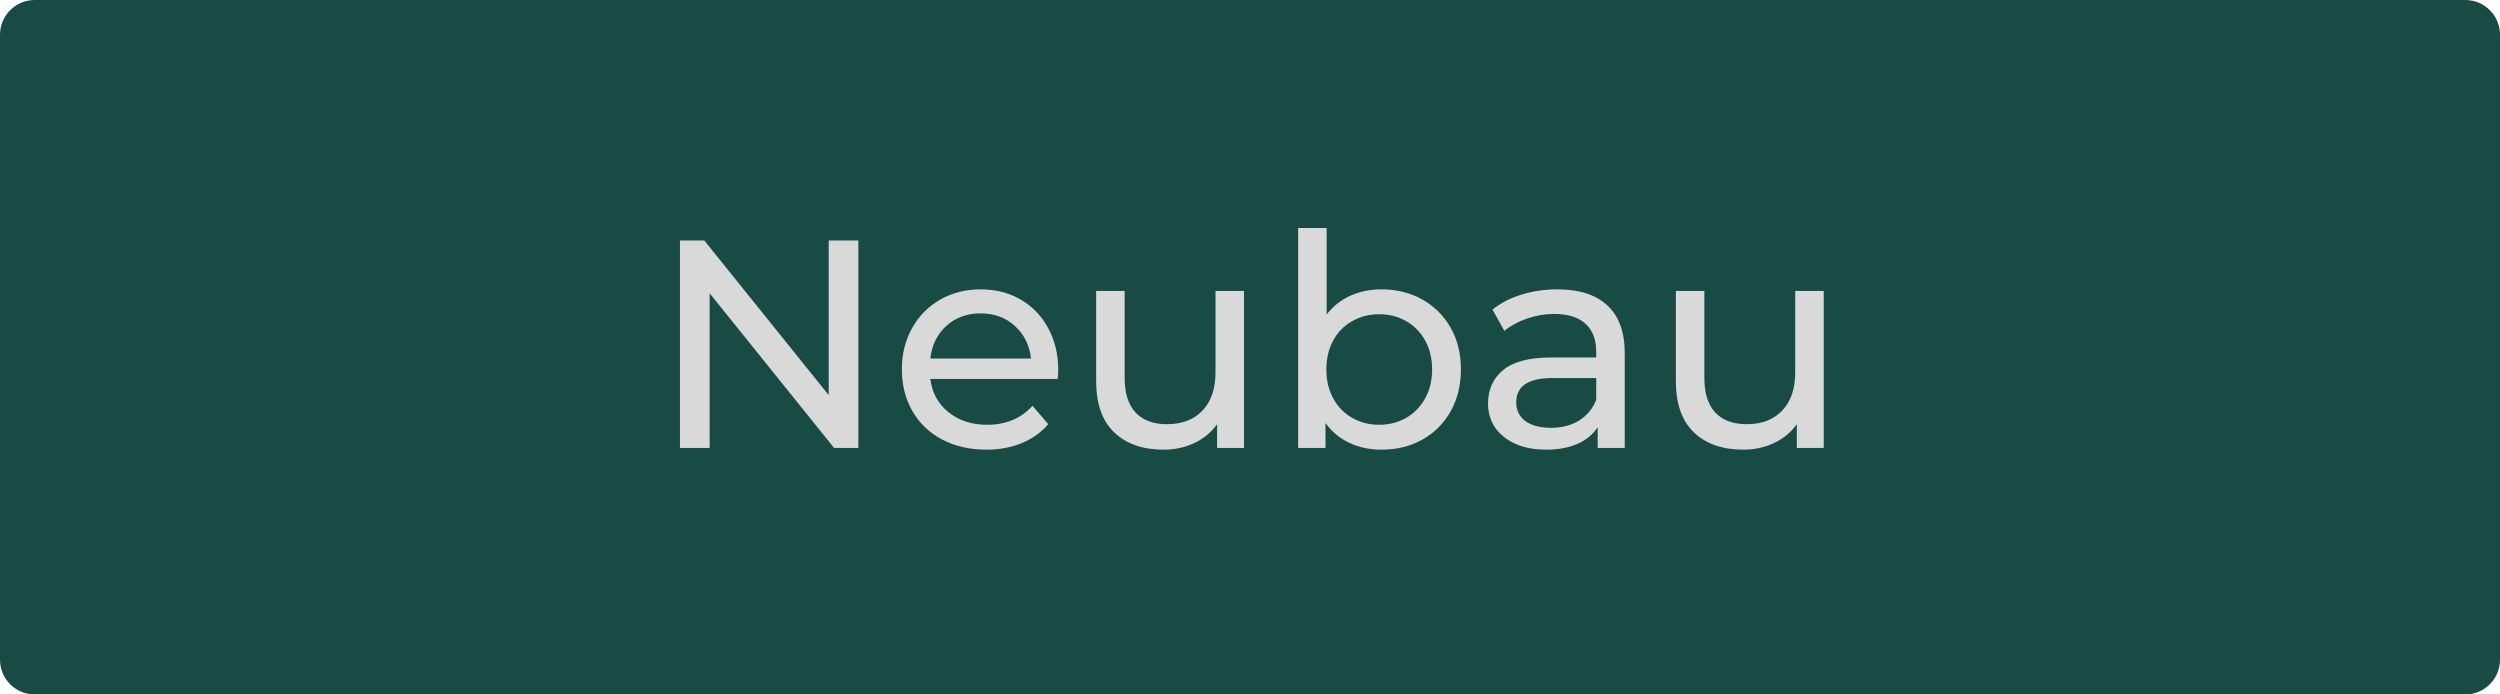<svg xmlns="http://www.w3.org/2000/svg" xmlns:xlink="http://www.w3.org/1999/xlink" width="360" zoomAndPan="magnify" viewBox="0 0 270 75" height="100" preserveAspectRatio="xMidYMid meet" version="1.0"><defs><g/><clipPath id="ad323cb9d9"><path d="M 3.75 0 L 266.25 0 C 268.32 0 270 1.68 270 3.75 L 270 71.25 C 270 73.32 268.32 75 266.25 75 L 3.75 75 C 1.68 75 0 73.32 0 71.25 L 0 3.75 C 0 1.68 1.68 0 3.75 0 Z M 3.75 0 " clip-rule="nonzero"/></clipPath></defs><g clip-path="url(#ad323cb9d9)"><rect x="-27" width="324" fill="#184b44" y="-7.5" height="90" fill-opacity="1"/></g><g fill="#d9d9d9" fill-opacity="1"><g transform="translate(70.078, 48.375)"><g><path d="M 22.625 -22.406 L 22.625 0 L 20 0 L 6.562 -16.703 L 6.562 0 L 3.359 0 L 3.359 -22.406 L 5.984 -22.406 L 19.422 -5.703 L 19.422 -22.406 Z M 22.625 -22.406 "/></g></g></g><g fill="#d9d9d9" fill-opacity="1"><g transform="translate(96.056, 48.375)"><g><path d="M 18.234 -8.391 C 18.234 -8.148 18.211 -7.836 18.172 -7.453 L 4.422 -7.453 C 4.609 -5.961 5.258 -4.766 6.375 -3.859 C 7.5 -2.953 8.895 -2.5 10.562 -2.5 C 12.582 -2.5 14.211 -3.18 15.453 -4.547 L 17.156 -2.562 C 16.383 -1.664 15.426 -0.984 14.281 -0.516 C 13.145 -0.047 11.875 0.188 10.469 0.188 C 8.676 0.188 7.082 -0.176 5.688 -0.906 C 4.301 -1.645 3.227 -2.676 2.469 -4 C 1.719 -5.32 1.344 -6.816 1.344 -8.484 C 1.344 -10.117 1.707 -11.598 2.438 -12.922 C 3.176 -14.242 4.191 -15.273 5.484 -16.016 C 6.773 -16.754 8.234 -17.125 9.859 -17.125 C 11.473 -17.125 12.914 -16.754 14.188 -16.016 C 15.457 -15.273 16.445 -14.242 17.156 -12.922 C 17.875 -11.598 18.234 -10.086 18.234 -8.391 Z M 9.859 -14.531 C 8.379 -14.531 7.145 -14.082 6.156 -13.188 C 5.164 -12.289 4.586 -11.113 4.422 -9.656 L 15.297 -9.656 C 15.129 -11.094 14.547 -12.266 13.547 -13.172 C 12.555 -14.078 11.328 -14.531 9.859 -14.531 Z M 9.859 -14.531 "/></g></g></g><g fill="#d9d9d9" fill-opacity="1"><g transform="translate(115.635, 48.375)"><g><path d="M 18.719 -16.953 L 18.719 0 L 15.812 0 L 15.812 -2.562 C 15.188 -1.688 14.367 -1.008 13.359 -0.531 C 12.348 -0.051 11.242 0.188 10.047 0.188 C 7.785 0.188 6.004 -0.43 4.703 -1.672 C 3.398 -2.922 2.75 -4.766 2.75 -7.203 L 2.75 -16.953 L 5.828 -16.953 L 5.828 -7.547 C 5.828 -5.91 6.219 -4.672 7 -3.828 C 7.789 -2.984 8.926 -2.562 10.406 -2.562 C 12.02 -2.562 13.297 -3.051 14.234 -4.031 C 15.172 -5.008 15.641 -6.395 15.641 -8.188 L 15.641 -16.953 Z M 18.719 -16.953 "/></g></g></g><g fill="#d9d9d9" fill-opacity="1"><g transform="translate(137.294, 48.375)"><g><path d="M 11.906 -17.125 C 13.551 -17.125 15.02 -16.758 16.312 -16.031 C 17.613 -15.301 18.633 -14.285 19.375 -12.984 C 20.113 -11.691 20.484 -10.191 20.484 -8.484 C 20.484 -6.773 20.113 -5.266 19.375 -3.953 C 18.633 -2.641 17.613 -1.617 16.312 -0.891 C 15.02 -0.172 13.551 0.188 11.906 0.188 C 10.645 0.188 9.488 -0.055 8.438 -0.547 C 7.395 -1.035 6.535 -1.75 5.859 -2.688 L 5.859 0 L 2.906 0 L 2.906 -23.75 L 5.984 -23.75 L 5.984 -14.406 C 6.672 -15.301 7.523 -15.977 8.547 -16.438 C 9.566 -16.895 10.688 -17.125 11.906 -17.125 Z M 11.641 -2.5 C 12.734 -2.5 13.711 -2.75 14.578 -3.25 C 15.441 -3.75 16.125 -4.453 16.625 -5.359 C 17.125 -6.266 17.375 -7.305 17.375 -8.484 C 17.375 -9.648 17.125 -10.688 16.625 -11.594 C 16.125 -12.5 15.441 -13.195 14.578 -13.688 C 13.711 -14.188 12.734 -14.438 11.641 -14.438 C 10.578 -14.438 9.609 -14.188 8.734 -13.688 C 7.859 -13.195 7.176 -12.5 6.688 -11.594 C 6.195 -10.688 5.953 -9.648 5.953 -8.484 C 5.953 -7.305 6.195 -6.266 6.688 -5.359 C 7.176 -4.453 7.859 -3.75 8.734 -3.25 C 9.609 -2.75 10.578 -2.5 11.641 -2.5 Z M 11.641 -2.5 "/></g></g></g><g fill="#d9d9d9" fill-opacity="1"><g transform="translate(159.112, 48.375)"><g><path d="M 9.094 -17.125 C 11.438 -17.125 13.234 -16.547 14.484 -15.391 C 15.734 -14.234 16.359 -12.516 16.359 -10.234 L 16.359 0 L 13.438 0 L 13.438 -2.234 C 12.926 -1.453 12.195 -0.852 11.25 -0.438 C 10.301 -0.02 9.176 0.188 7.875 0.188 C 5.977 0.188 4.457 -0.27 3.312 -1.188 C 2.164 -2.102 1.594 -3.305 1.594 -4.797 C 1.594 -6.297 2.133 -7.5 3.219 -8.406 C 4.312 -9.312 6.047 -9.766 8.422 -9.766 L 13.281 -9.766 L 13.281 -10.375 C 13.281 -11.695 12.895 -12.707 12.125 -13.406 C 11.352 -14.113 10.223 -14.469 8.734 -14.469 C 7.734 -14.469 6.754 -14.301 5.797 -13.969 C 4.836 -13.633 4.023 -13.191 3.359 -12.641 L 2.078 -14.938 C 2.953 -15.645 4 -16.188 5.219 -16.562 C 6.438 -16.938 7.727 -17.125 9.094 -17.125 Z M 8.391 -2.172 C 9.555 -2.172 10.566 -2.43 11.422 -2.953 C 12.273 -3.484 12.895 -4.227 13.281 -5.188 L 13.281 -7.547 L 8.547 -7.547 C 5.941 -7.547 4.641 -6.672 4.641 -4.922 C 4.641 -4.066 4.969 -3.395 5.625 -2.906 C 6.289 -2.414 7.211 -2.172 8.391 -2.172 Z M 8.391 -2.172 "/></g></g></g><g fill="#d9d9d9" fill-opacity="1"><g transform="translate(178.244, 48.375)"><g><path d="M 18.719 -16.953 L 18.719 0 L 15.812 0 L 15.812 -2.562 C 15.188 -1.688 14.367 -1.008 13.359 -0.531 C 12.348 -0.051 11.242 0.188 10.047 0.188 C 7.785 0.188 6.004 -0.43 4.703 -1.672 C 3.398 -2.922 2.75 -4.766 2.75 -7.203 L 2.75 -16.953 L 5.828 -16.953 L 5.828 -7.547 C 5.828 -5.91 6.219 -4.672 7 -3.828 C 7.789 -2.984 8.926 -2.562 10.406 -2.562 C 12.02 -2.562 13.297 -3.051 14.234 -4.031 C 15.172 -5.008 15.641 -6.395 15.641 -8.188 L 15.641 -16.953 Z M 18.719 -16.953 "/></g></g></g></svg>